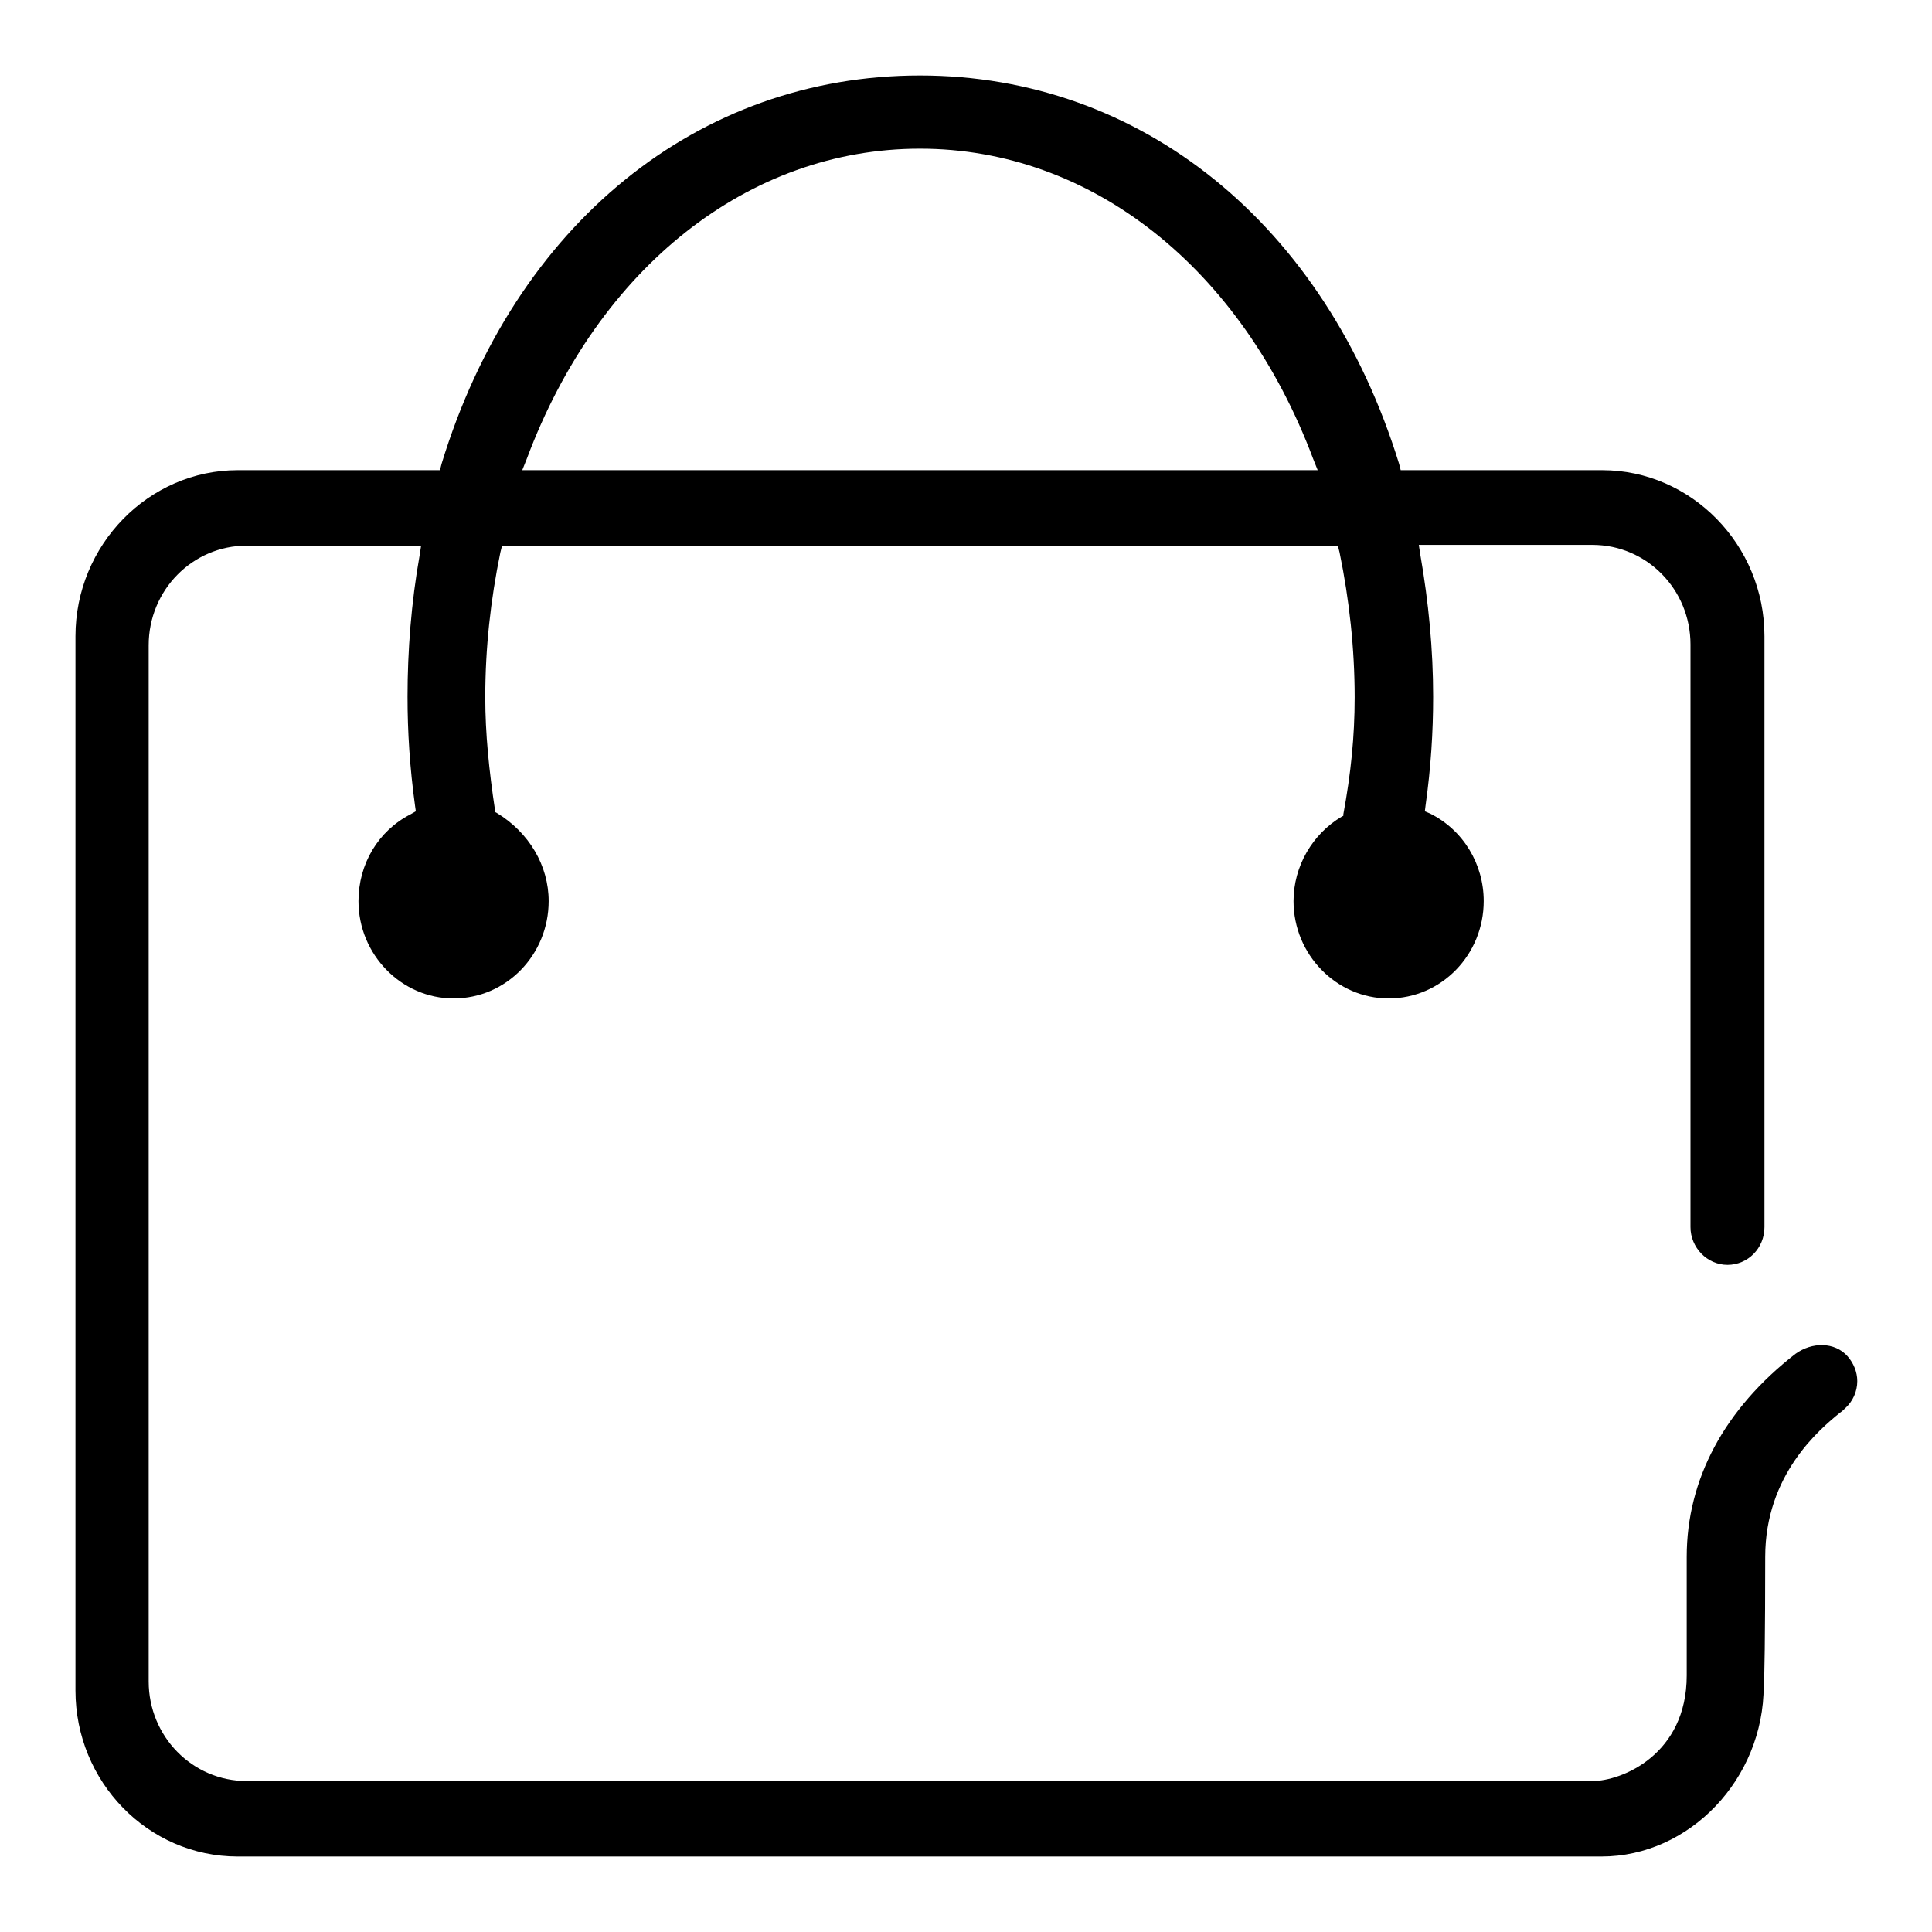 <?xml version="1.0" encoding="utf-8"?>
<!-- Svg Vector Icons : http://www.onlinewebfonts.com/icon -->
<!DOCTYPE svg PUBLIC "-//W3C//DTD SVG 1.1//EN" "http://www.w3.org/Graphics/SVG/1.1/DTD/svg11.dtd">
<svg version="1.1" xmlns="http://www.w3.org/2000/svg" xmlns:xlink="http://www.w3.org/1999/xlink" x="0px" y="0px" viewBox="0 0 256 256" enable-background="new 0 0 256 256" xml:space="preserve">
<g><g><path fill="#000000" d="M233.9,206.3c0-10.9,7.2-16.9,9.9-19.1c0.3-0.2,0.5-0.4,0.7-0.6c1-0.9,1.6-2.2,1.6-3.6c0-1.2-0.5-2.4-1.3-3.3c-1.7-1.9-4.7-1.9-6.9-0.3c-9.4,7.3-14.4,16.6-14.4,26.9V222c0,10.5-8.6,14-12.5,14H32.7c-7.2,0-13-5.9-13-13.2V85.5c0-7.3,5.8-13.2,13-13.2h23.1l-0.2,1.3C54.5,79.8,54,86.2,54,92.3c0,4.7,0.3,9.4,1,14.5l0.1,0.7l-0.7,0.4c-4.3,2.2-6.9,6.6-6.9,11.5c0,7.1,5.7,12.9,12.6,12.9c7,0,12.6-5.8,12.6-12.9c0-4.7-2.6-9.1-6.9-11.7l-0.2-0.1l0-0.2c-0.8-5.3-1.3-10.2-1.3-15c0-6.5,0.7-12.9,2-19.2l0.2-0.8h110.8l0.2,0.8c1.3,6.3,2,12.8,2,19.2c0,5.2-0.5,10.1-1.5,15.5l0,0.2l-0.2,0.1c-3.9,2.3-6.4,6.6-6.4,11.2c0,7.1,5.7,12.9,12.6,12.9c7,0,12.6-5.8,12.6-12.9c0-4.9-2.7-9.4-7.1-11.6l-0.7-0.3l0.1-0.8c0.7-5,1-9.7,1-14.4c0-6.2-0.6-12.5-1.7-18.8l-0.2-1.3H211c7.2,0,13,5.9,13,13.2v77.2c0,2.7,2.2,5,4.9,5c2.7,0,4.9-2.2,4.9-5V84.3c0-12.1-9.7-22-21.5-22h-26.7l-0.2-0.8C175.6,29.7,151.2,10,121.9,10c-29.4,0-53.7,19.7-63.4,51.5l-0.2,0.8H31.5c-11.8,0-21.5,9.9-21.5,22V224c0,12.1,9.6,22,21.5,22h180.7c11.7,0,21.5-10.3,21.5-22.6C233.8,223.3,233.9,216.2,233.9,206.3z M69.8,60.8c9.5-25.4,29.4-41.1,52.1-41.1c22.7,0,42.6,15.8,52.1,41.1l0.6,1.5H69.2L69.8,60.8z"/></g></g>
</svg>